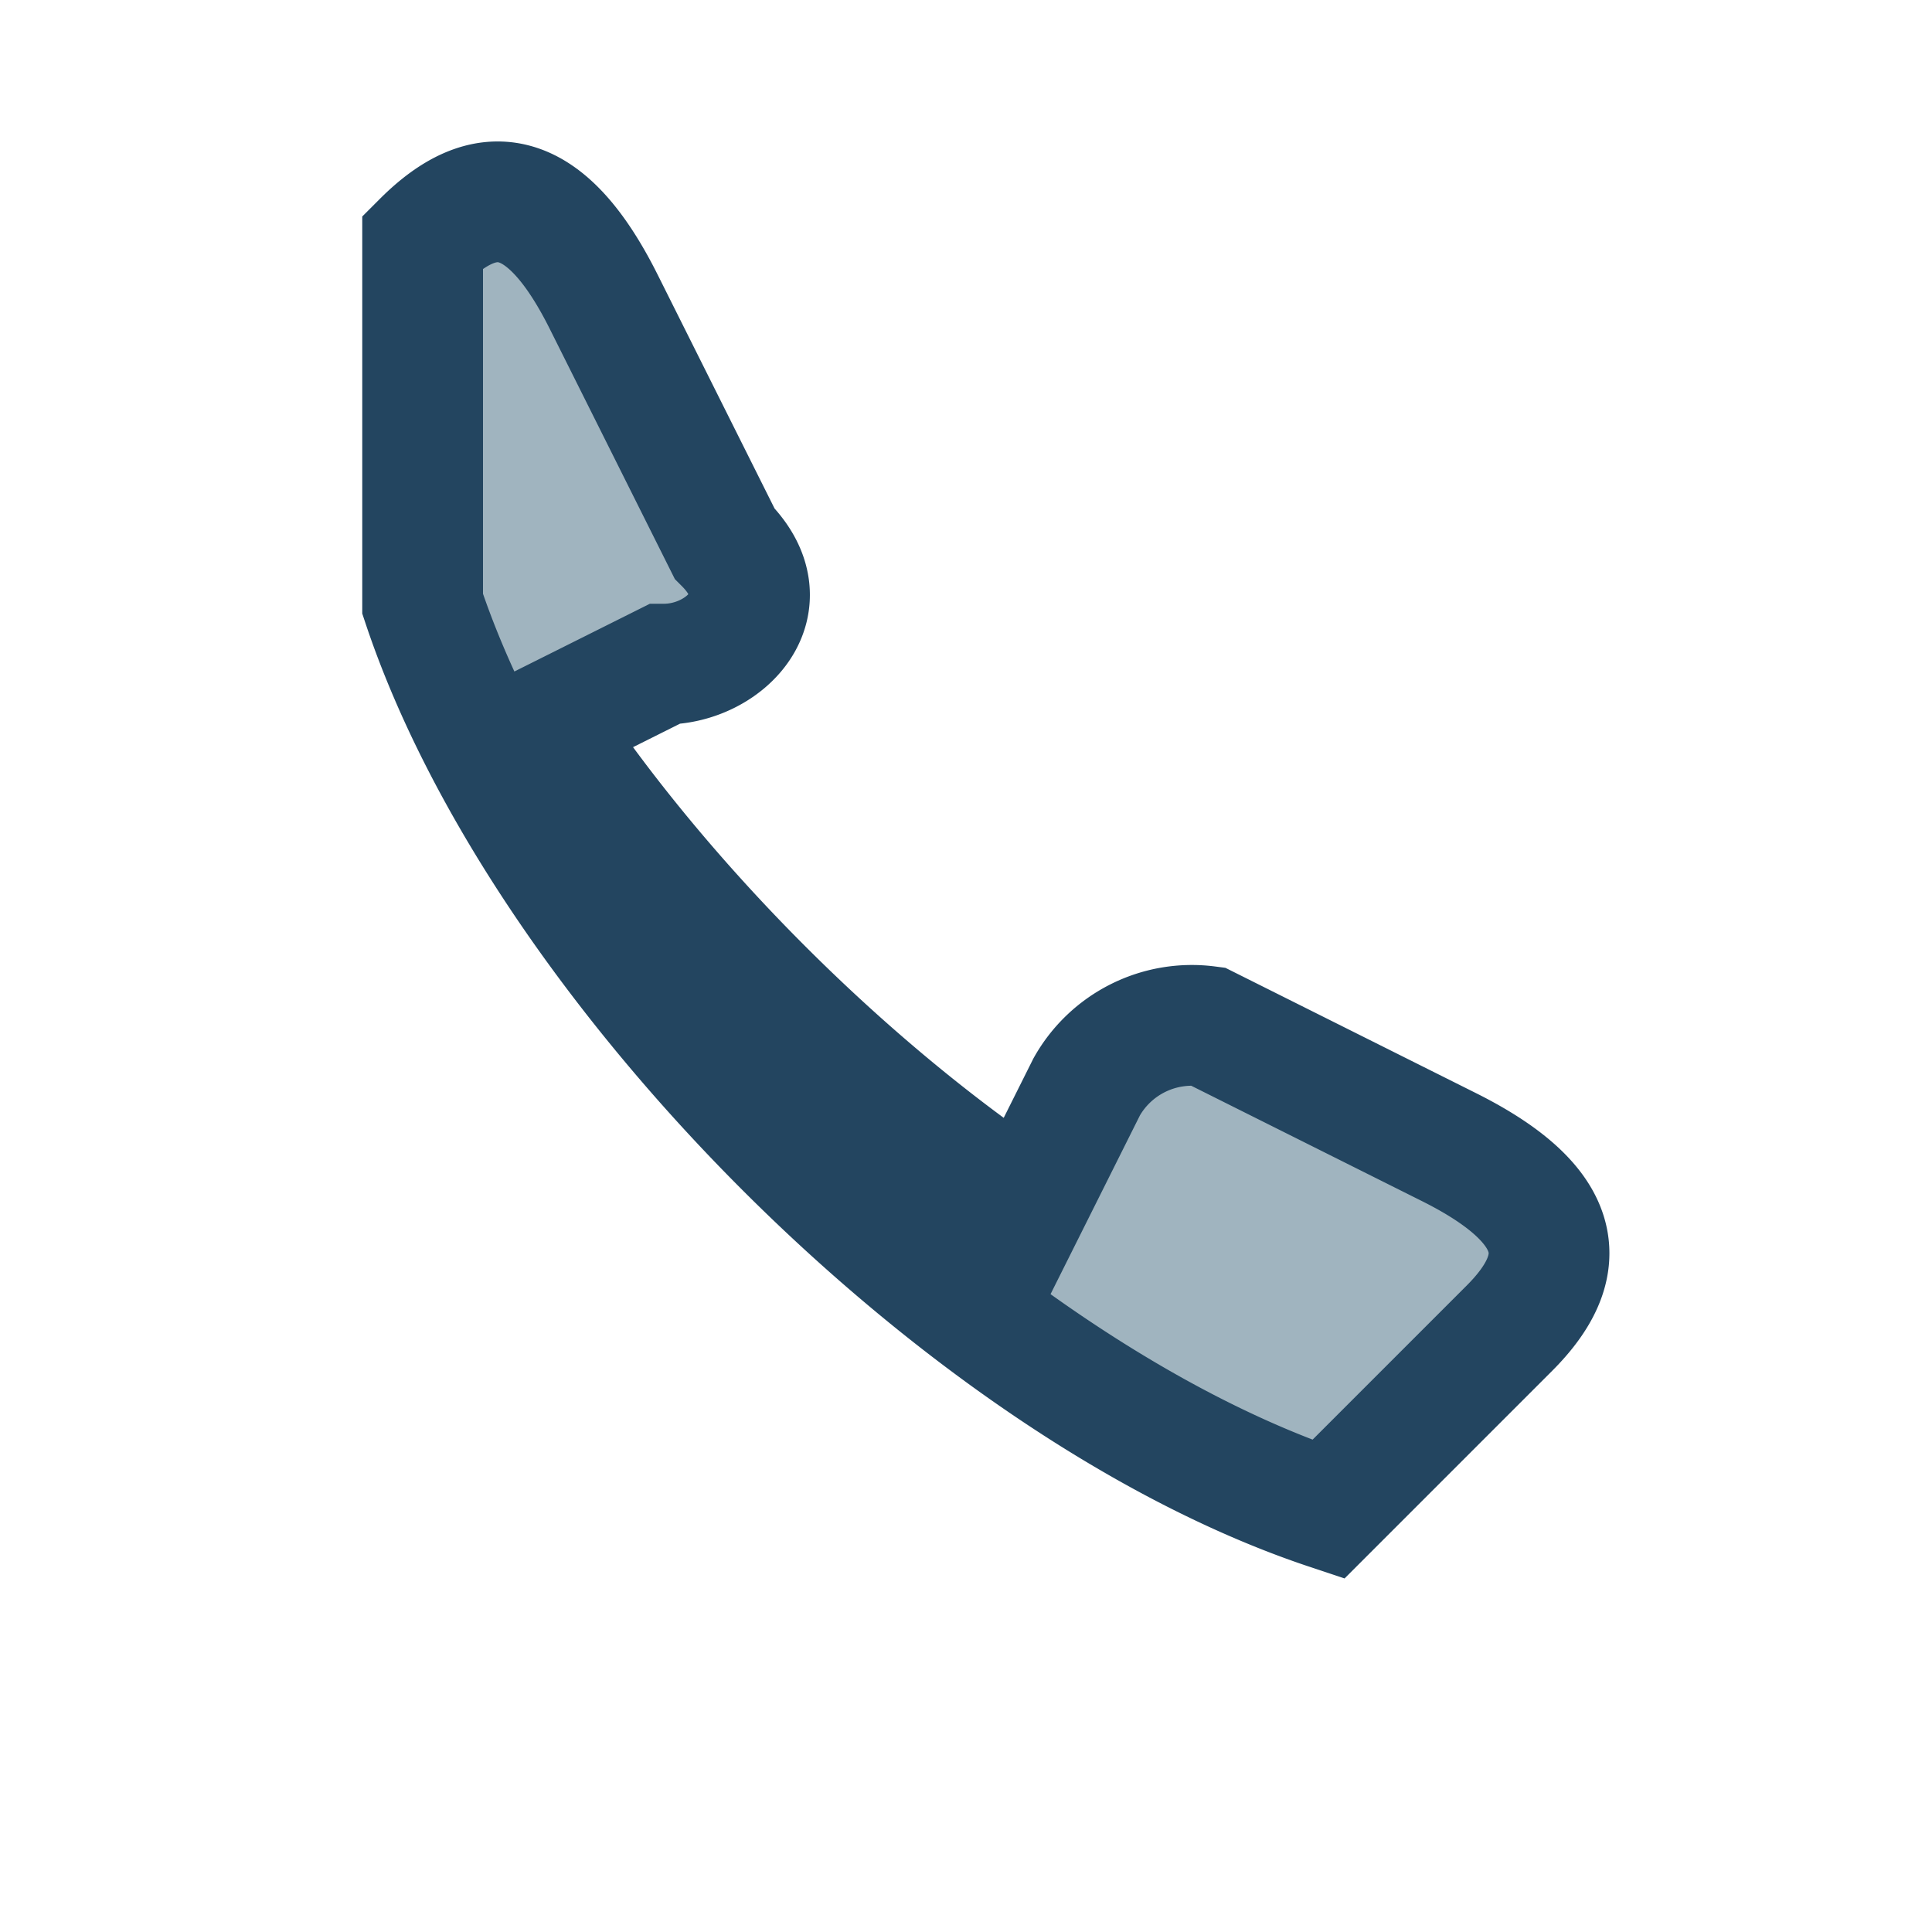 <?xml version="1.0" encoding="UTF-8"?>
<svg xmlns="http://www.w3.org/2000/svg" width="32" height="32" viewBox="0 0 32 32"><path d="M7 10c2 6 9 13 15 15l3-3c1-1 1-2-1-3l-4-2a2 2 0 0 0-2 1l-1 2c-3-2-6-5-8-8l2-1c1 0 2-1 1-2l-2-4c-1-2-2-2-3-1z" fill="#A0B4BF" stroke="#234560" stroke-width="2" /></svg>